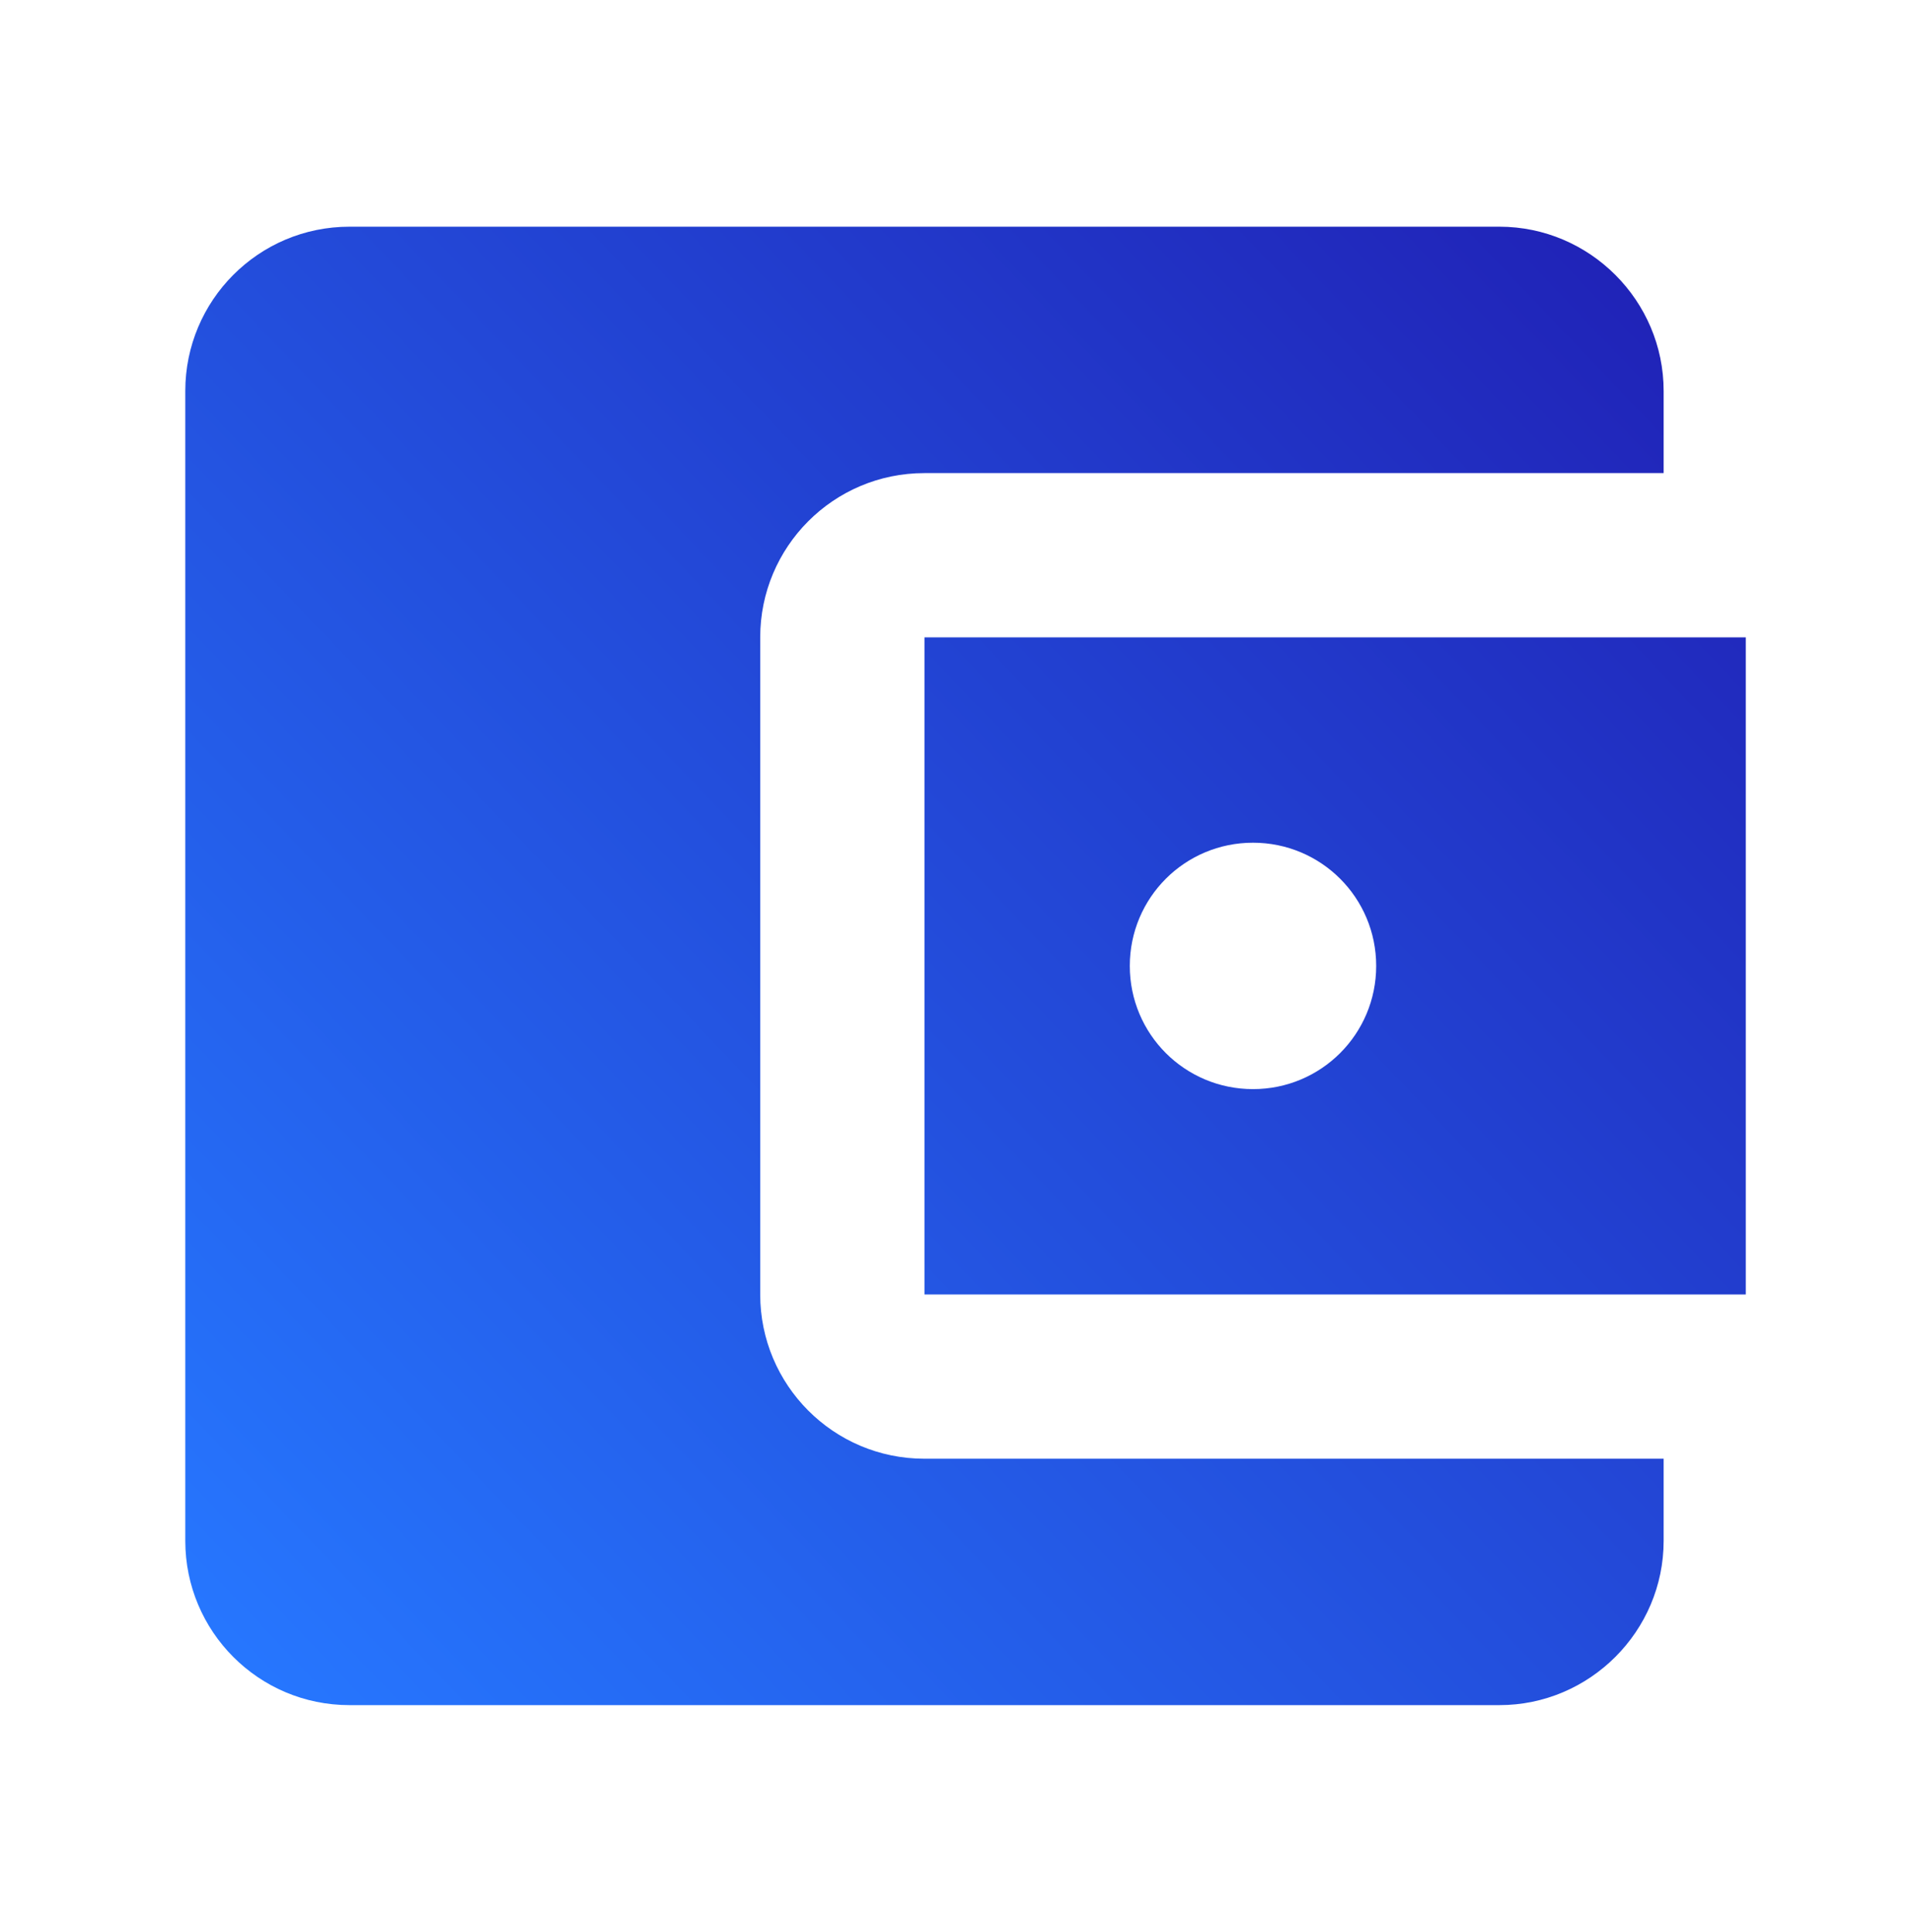 <?xml version="1.0" encoding="UTF-8"?>
<svg width="97px" height="98px" viewBox="0 0 97 98" version="1.1" xmlns="http://www.w3.org/2000/svg" xmlns:xlink="http://www.w3.org/1999/xlink">
    <!-- Generator: Sketch 53.2 (72643) - https://sketchapp.com -->
    <title>wallet</title>
    <desc>Created with Sketch.</desc>
    <defs>
        <radialGradient cx="50%" cy="50%" fx="50%" fy="50%" r="50%" id="radialGradient-1">
            <stop stop-color="#FFFFFF" stop-opacity="0.01" offset="0%"></stop>
            <stop stop-color="#FFFFFF" stop-opacity="0" offset="100%"></stop>
        </radialGradient>
        <linearGradient x1="100%" y1="5.125%" x2="0%" y2="94.875%" id="linearGradient-2">
            <stop stop-color="#2020B5" offset="0%"></stop>
            <stop stop-color="#2677FF" offset="100%"></stop>
        </linearGradient>
    </defs>
    <g id="Page-1" stroke="none" stroke-width="1" fill="none" fill-rule="evenodd">
        <g id="desktop-copy" transform="translate(-321, -3519)">
            <g id="Group-17" transform="translate(250, 3015)">
                <g id="Group-35" transform="translate(0, 186)">
                    <g id="Group-34" transform="translate(70, 317)">
                        <g id="wallet">
                            <polygon id="Path" fill="url(#radialGradient-1)" points="0 0 100 0 100 100 0 100"></polygon>
                            <path d="M85.4,75 L85.4,79.167 C85.4,83.75 81.65,87.5 77.067,87.5 L18.733,87.5 C14.108,87.5 10.4,83.75 10.4,79.167 L10.4,20.833 C10.4,16.25 14.108,12.5 18.733,12.5 L77.067,12.5 C81.65,12.5 85.4,16.25 85.4,20.833 L85.4,25 L47.9,25 C43.275,25 39.567,28.75 39.567,33.333 L39.567,66.667 C39.567,71.25 43.275,75 47.9,75 L85.4,75 Z M47.9,66.667 L89.567,66.667 L89.567,33.333 L47.9,33.333 L47.9,66.667 Z M64.567,56.25 C61.108,56.25 58.317,53.458 58.317,50 C58.317,46.542 61.108,43.75 64.567,43.75 C68.025,43.75 70.817,46.542 70.817,50 C70.817,53.458 68.025,56.25 64.567,56.25 Z" id="Shape" fill="url(#linearGradient-2)" fill-rule="nonzero"></path>
                        </g>
                    </g>
                </g>
            </g>
        </g>
    </g>
</svg>